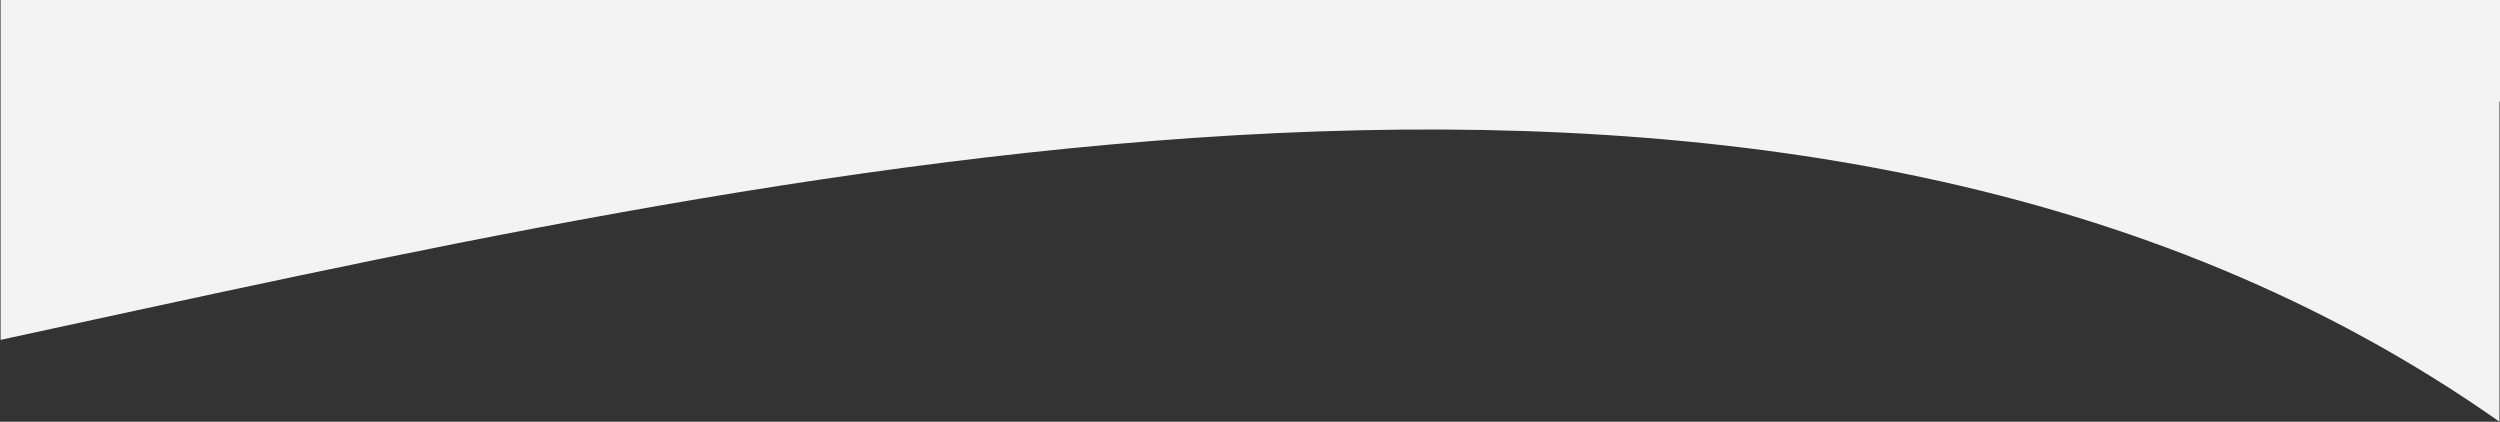 <?xml version="1.0" encoding="UTF-8"?>
<svg id="Layer_1" data-name="Layer 1" xmlns="http://www.w3.org/2000/svg" viewBox="0 0 1439.66 242.85">
  <rect x="0" y="0" width="1439.66" height="242.85" fill="#333333" stroke="none"/>
  <defs>
    <style>
      .cls-1 {
        fill: #f3f3f3;
        stroke-width: 0px;
      }
    </style>
  </defs>
  <path class="cls-1" d="m.34,0v49.6L0,49.78c.11-.02.23-.05.34-.07v145.85s.11-.04.28-.11L0,195.78c445.14-96.08,1035.4-237.27,1439.34,47.07V58.56h.32V0H.34Z"/>
</svg>